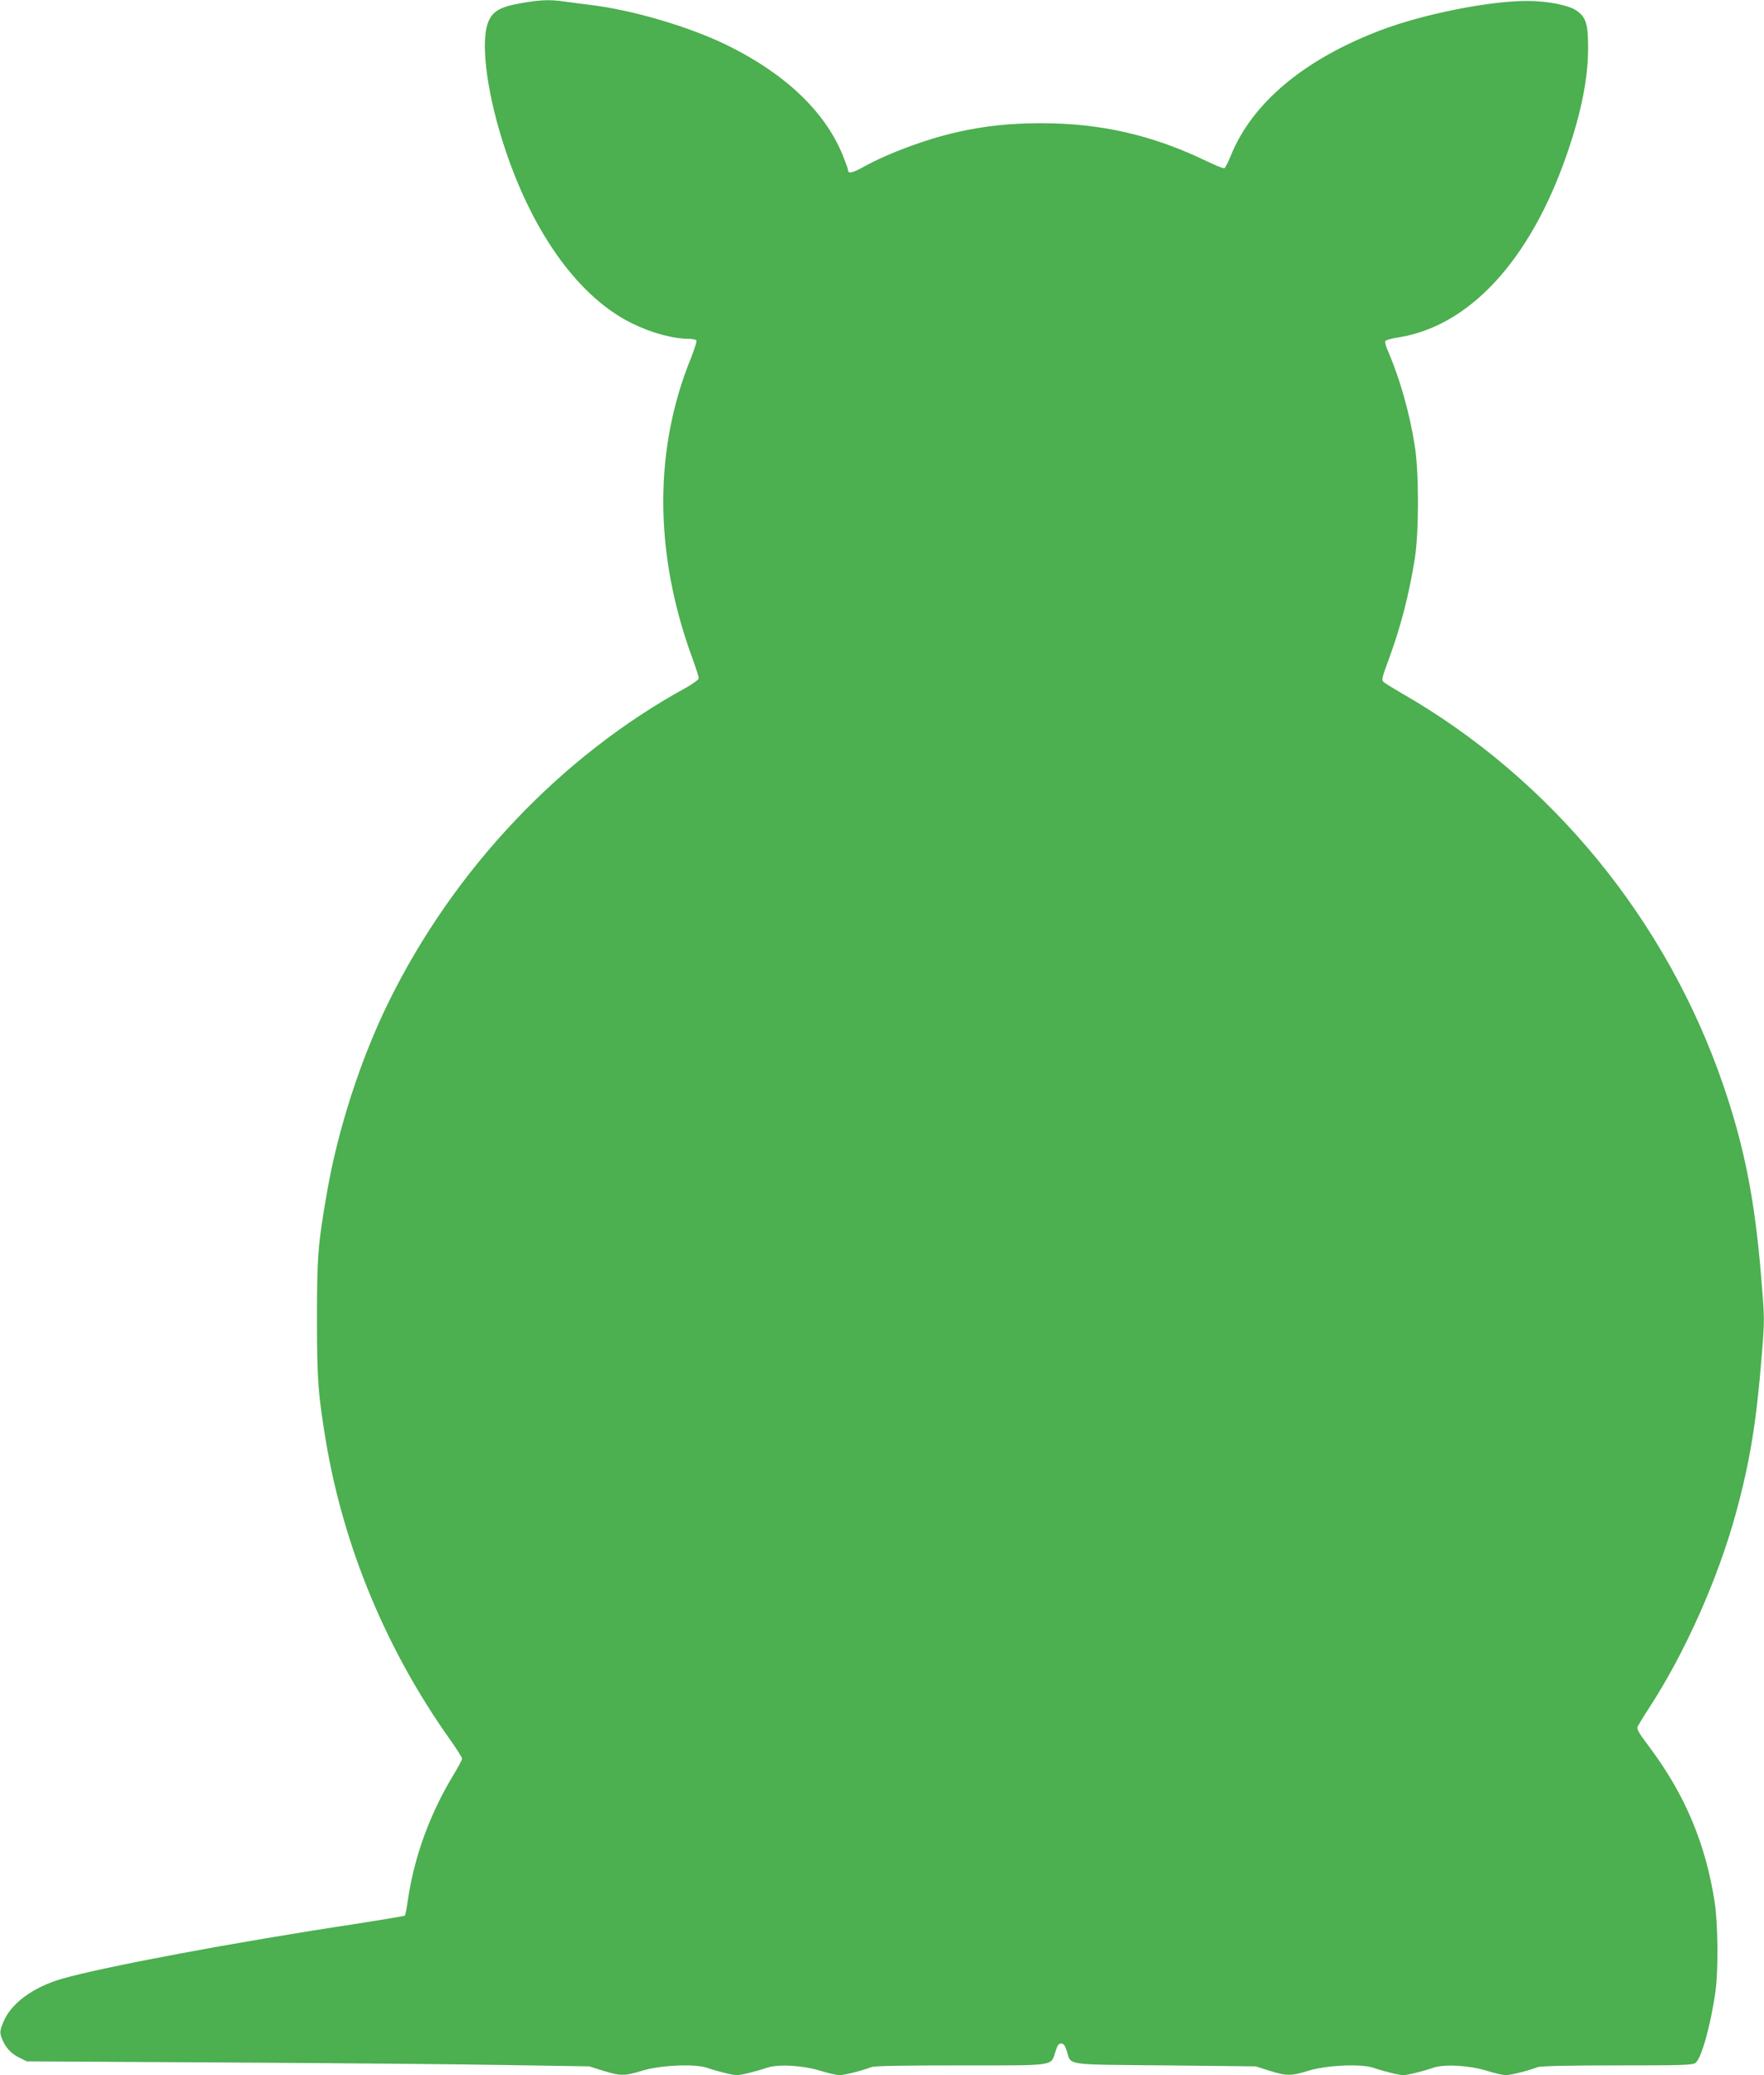 <?xml version="1.0" standalone="no"?>
<!DOCTYPE svg PUBLIC "-//W3C//DTD SVG 20010904//EN"
 "http://www.w3.org/TR/2001/REC-SVG-20010904/DTD/svg10.dtd">
<svg version="1.0" xmlns="http://www.w3.org/2000/svg"
 width="1088pt" height="1280pt" viewBox="0 0 1088 1280"
 preserveAspectRatio="xMidYMid meet">
<g transform="translate(0,1280) scale(0.1,-0.1)"
fill="#4caf50" stroke="none">
<path d="M3211 12780 c-131 -23 -178 -52 -203 -125 -46 -134 1 -463 114 -794
175 -515 454 -896 773 -1054 123 -61 256 -97 357 -97 20 0 40 -5 43 -10 4 -6
-12 -54 -33 -108 -229 -560 -228 -1199 3 -1837 25 -68 45 -130 45 -138 0 -9
-35 -34 -77 -58 -775 -424 -1435 -1122 -1838 -1944 -172 -351 -313 -787 -379
-1175 -55 -315 -61 -392 -61 -775 0 -376 7 -465 56 -760 109 -647 371 -1279
761 -1830 43 -60 78 -116 78 -123 0 -7 -25 -54 -56 -105 -143 -237 -239 -500
-278 -765 -7 -51 -16 -95 -19 -98 -3 -3 -136 -25 -295 -50 -743 -112 -1559
-265 -1821 -340 -180 -53 -314 -152 -361 -268 -21 -52 -22 -62 -10 -95 20 -56
55 -97 107 -122 l48 -24 1235 -7 c679 -4 1460 -11 1735 -16 l500 -8 85 -27
c106 -33 134 -33 240 0 109 34 322 44 398 19 74 -25 161 -46 187 -46 26 0 113
21 187 46 70 23 220 14 328 -19 47 -15 100 -27 118 -27 31 0 138 27 195 49 19
8 194 11 552 11 595 0 555 -6 585 86 11 37 20 49 35 49 15 0 24 -12 35 -47 28
-90 -21 -82 608 -88 l557 -6 85 -27 c106 -33 134 -33 240 0 109 34 322 44 398
19 74 -25 161 -46 187 -46 26 0 113 21 187 46 70 23 220 14 328 -19 47 -15
100 -27 118 -27 31 0 138 27 195 49 19 7 177 11 490 11 400 0 466 2 484 15 37
26 96 240 124 445 18 132 15 410 -5 545 -55 359 -182 662 -398 952 -75 100
-86 119 -76 136 6 11 38 64 72 116 221 341 420 789 531 1191 88 322 128 565
161 979 18 223 18 226 -4 490 -39 473 -104 799 -231 1171 -349 1023 -1063
1895 -1986 2424 -55 32 -106 63 -113 71 -12 10 -6 32 31 131 76 205 128 406
164 634 25 163 25 530 -1 690 -31 200 -92 415 -165 584 -12 27 -20 55 -17 61
2 7 39 18 83 24 438 71 811 476 1037 1129 89 258 131 467 131 657 0 150 -13
190 -75 232 -49 32 -178 57 -300 57 -231 1 -639 -80 -903 -180 -474 -180 -795
-449 -927 -777 -16 -39 -33 -73 -39 -75 -6 -2 -57 19 -115 47 -332 159 -649
231 -1014 231 -189 0 -344 -16 -514 -54 -196 -44 -428 -130 -585 -217 -69 -38
-93 -42 -93 -16 0 7 -16 49 -34 94 -110 267 -356 500 -711 674 -235 115 -582
217 -845 249 -52 6 -125 16 -162 21 -92 13 -146 10 -267 -11z"/>
</g>
</svg>
